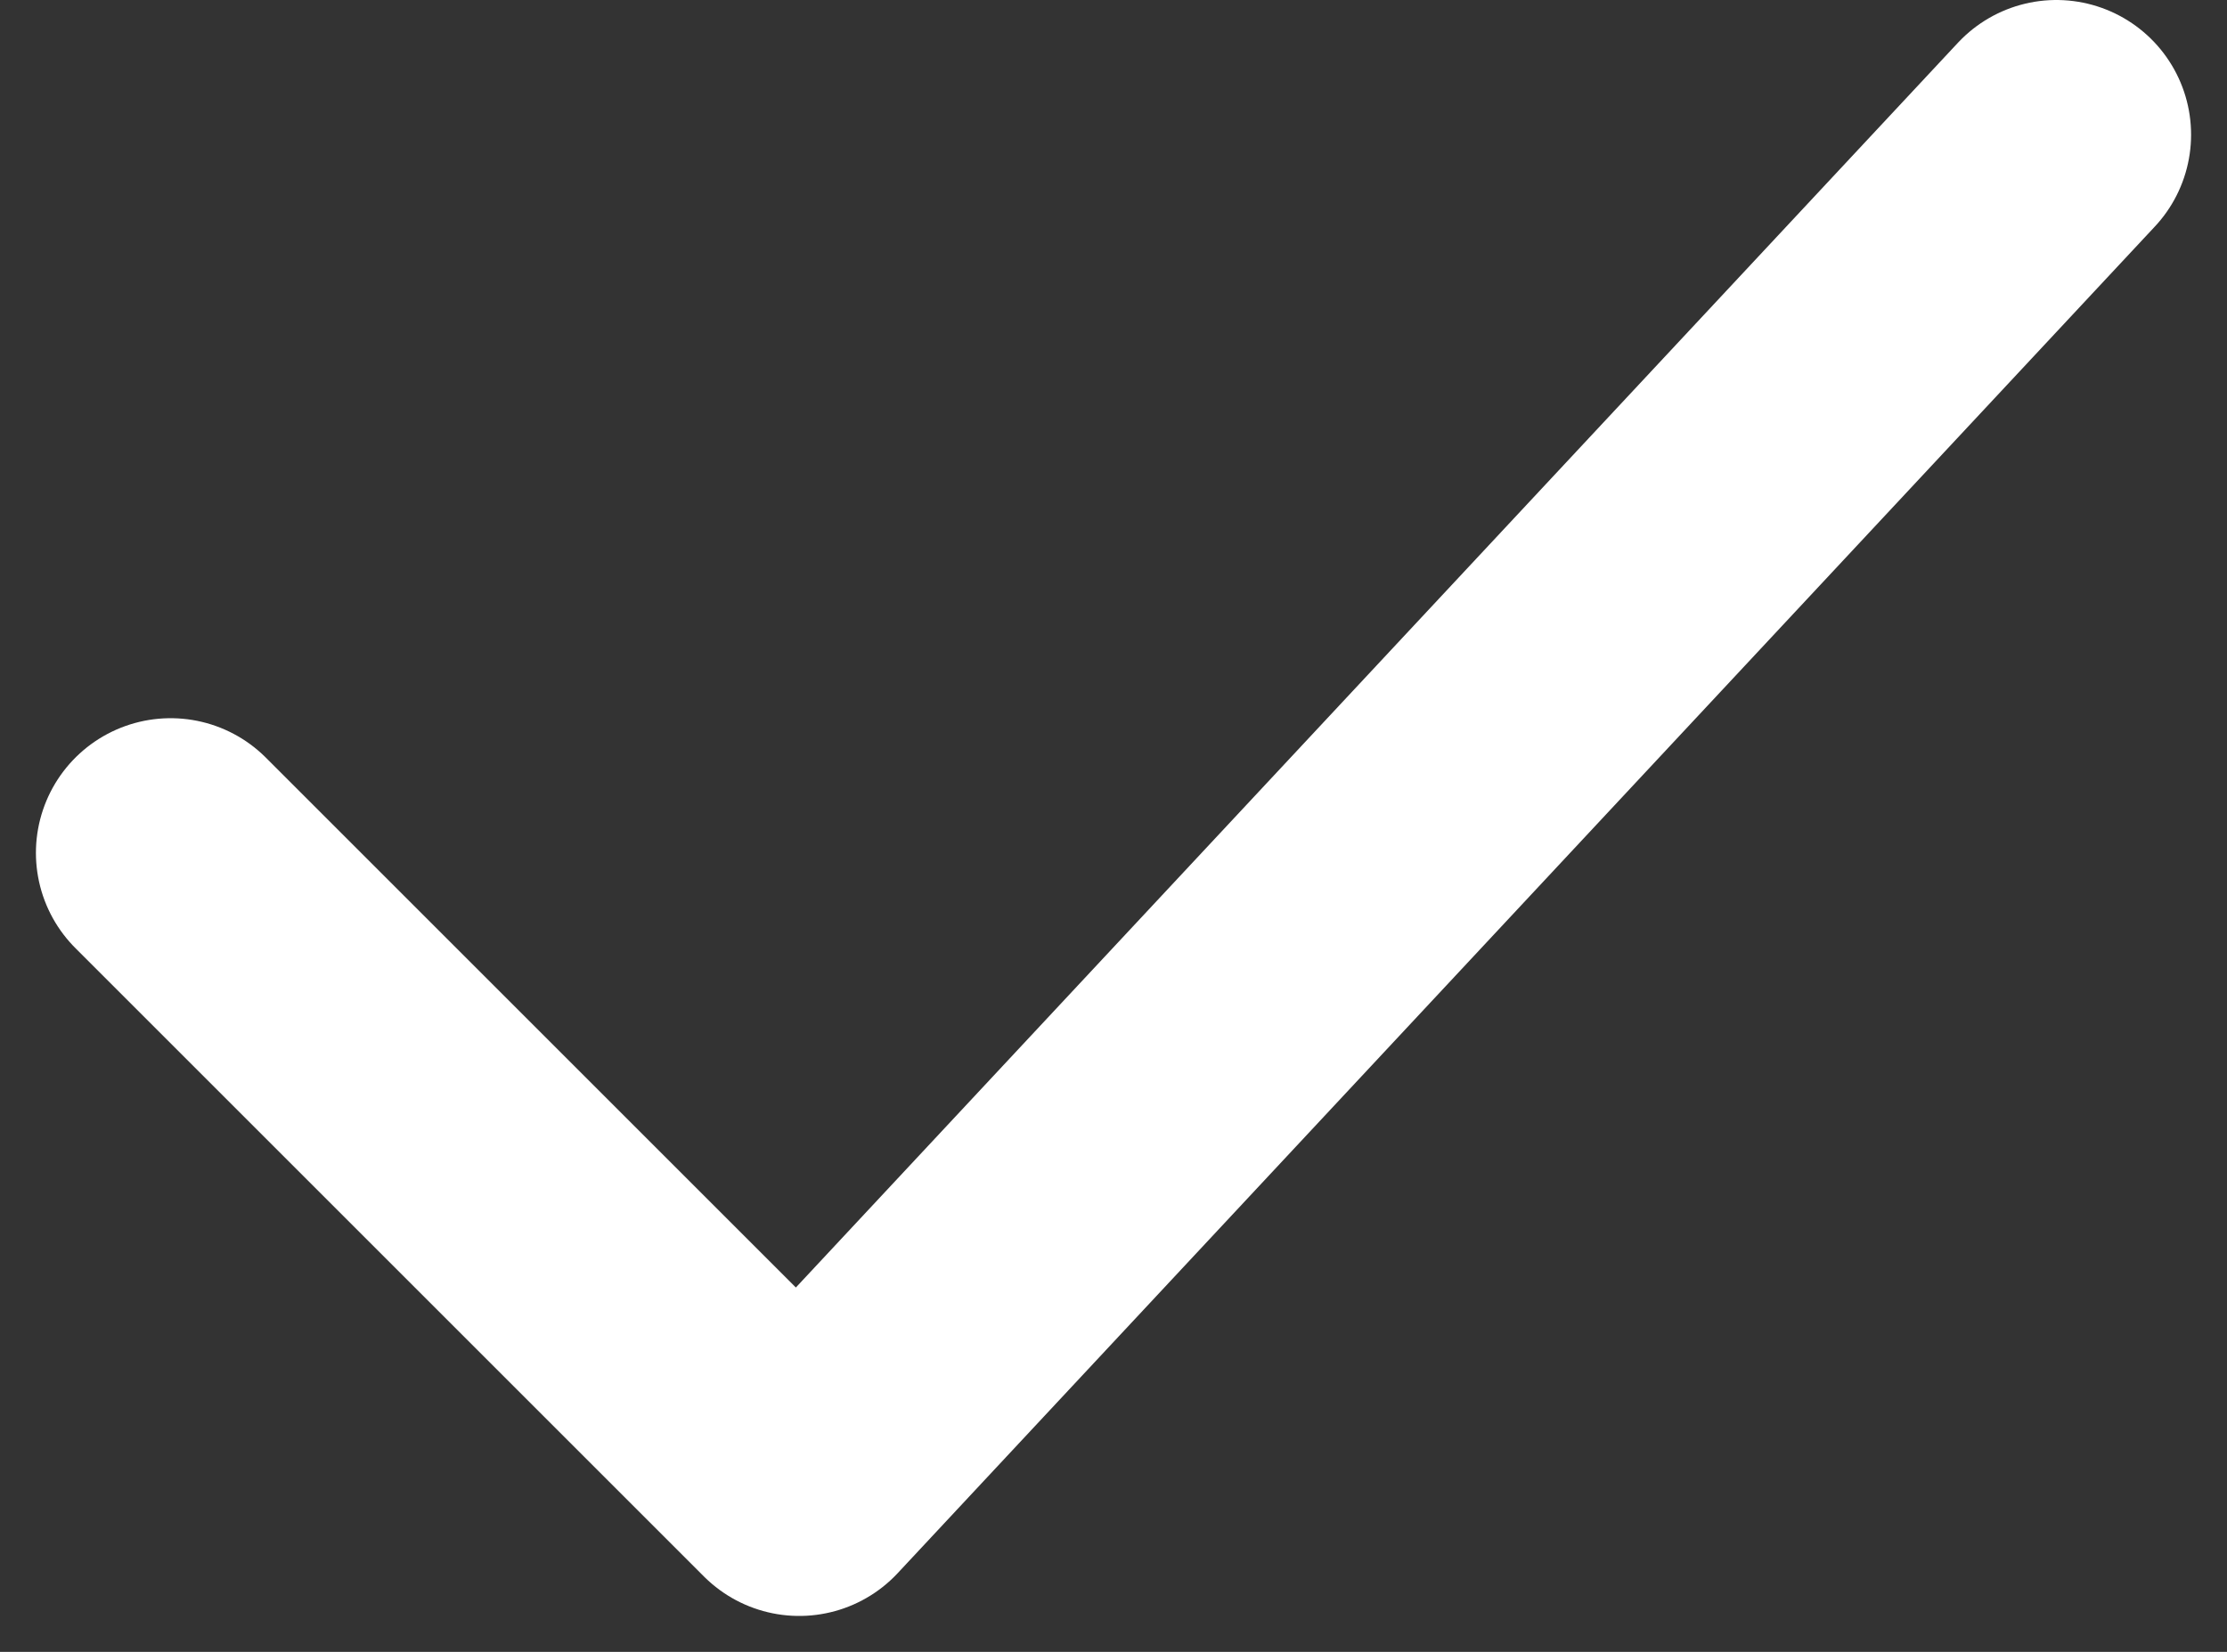 <svg width="31" height="23" viewBox="0 0 31 23" fill="none" xmlns="http://www.w3.org/2000/svg">
<rect x="0" y="0" width="31" height="23" fill="#333333" stroke="none"/>
<path d="M2.375 11.875L11.125 20.625L28.625 1.875" stroke="white" stroke-width="3.75" stroke-linecap="round" stroke-linejoin="round"/>
</svg>
